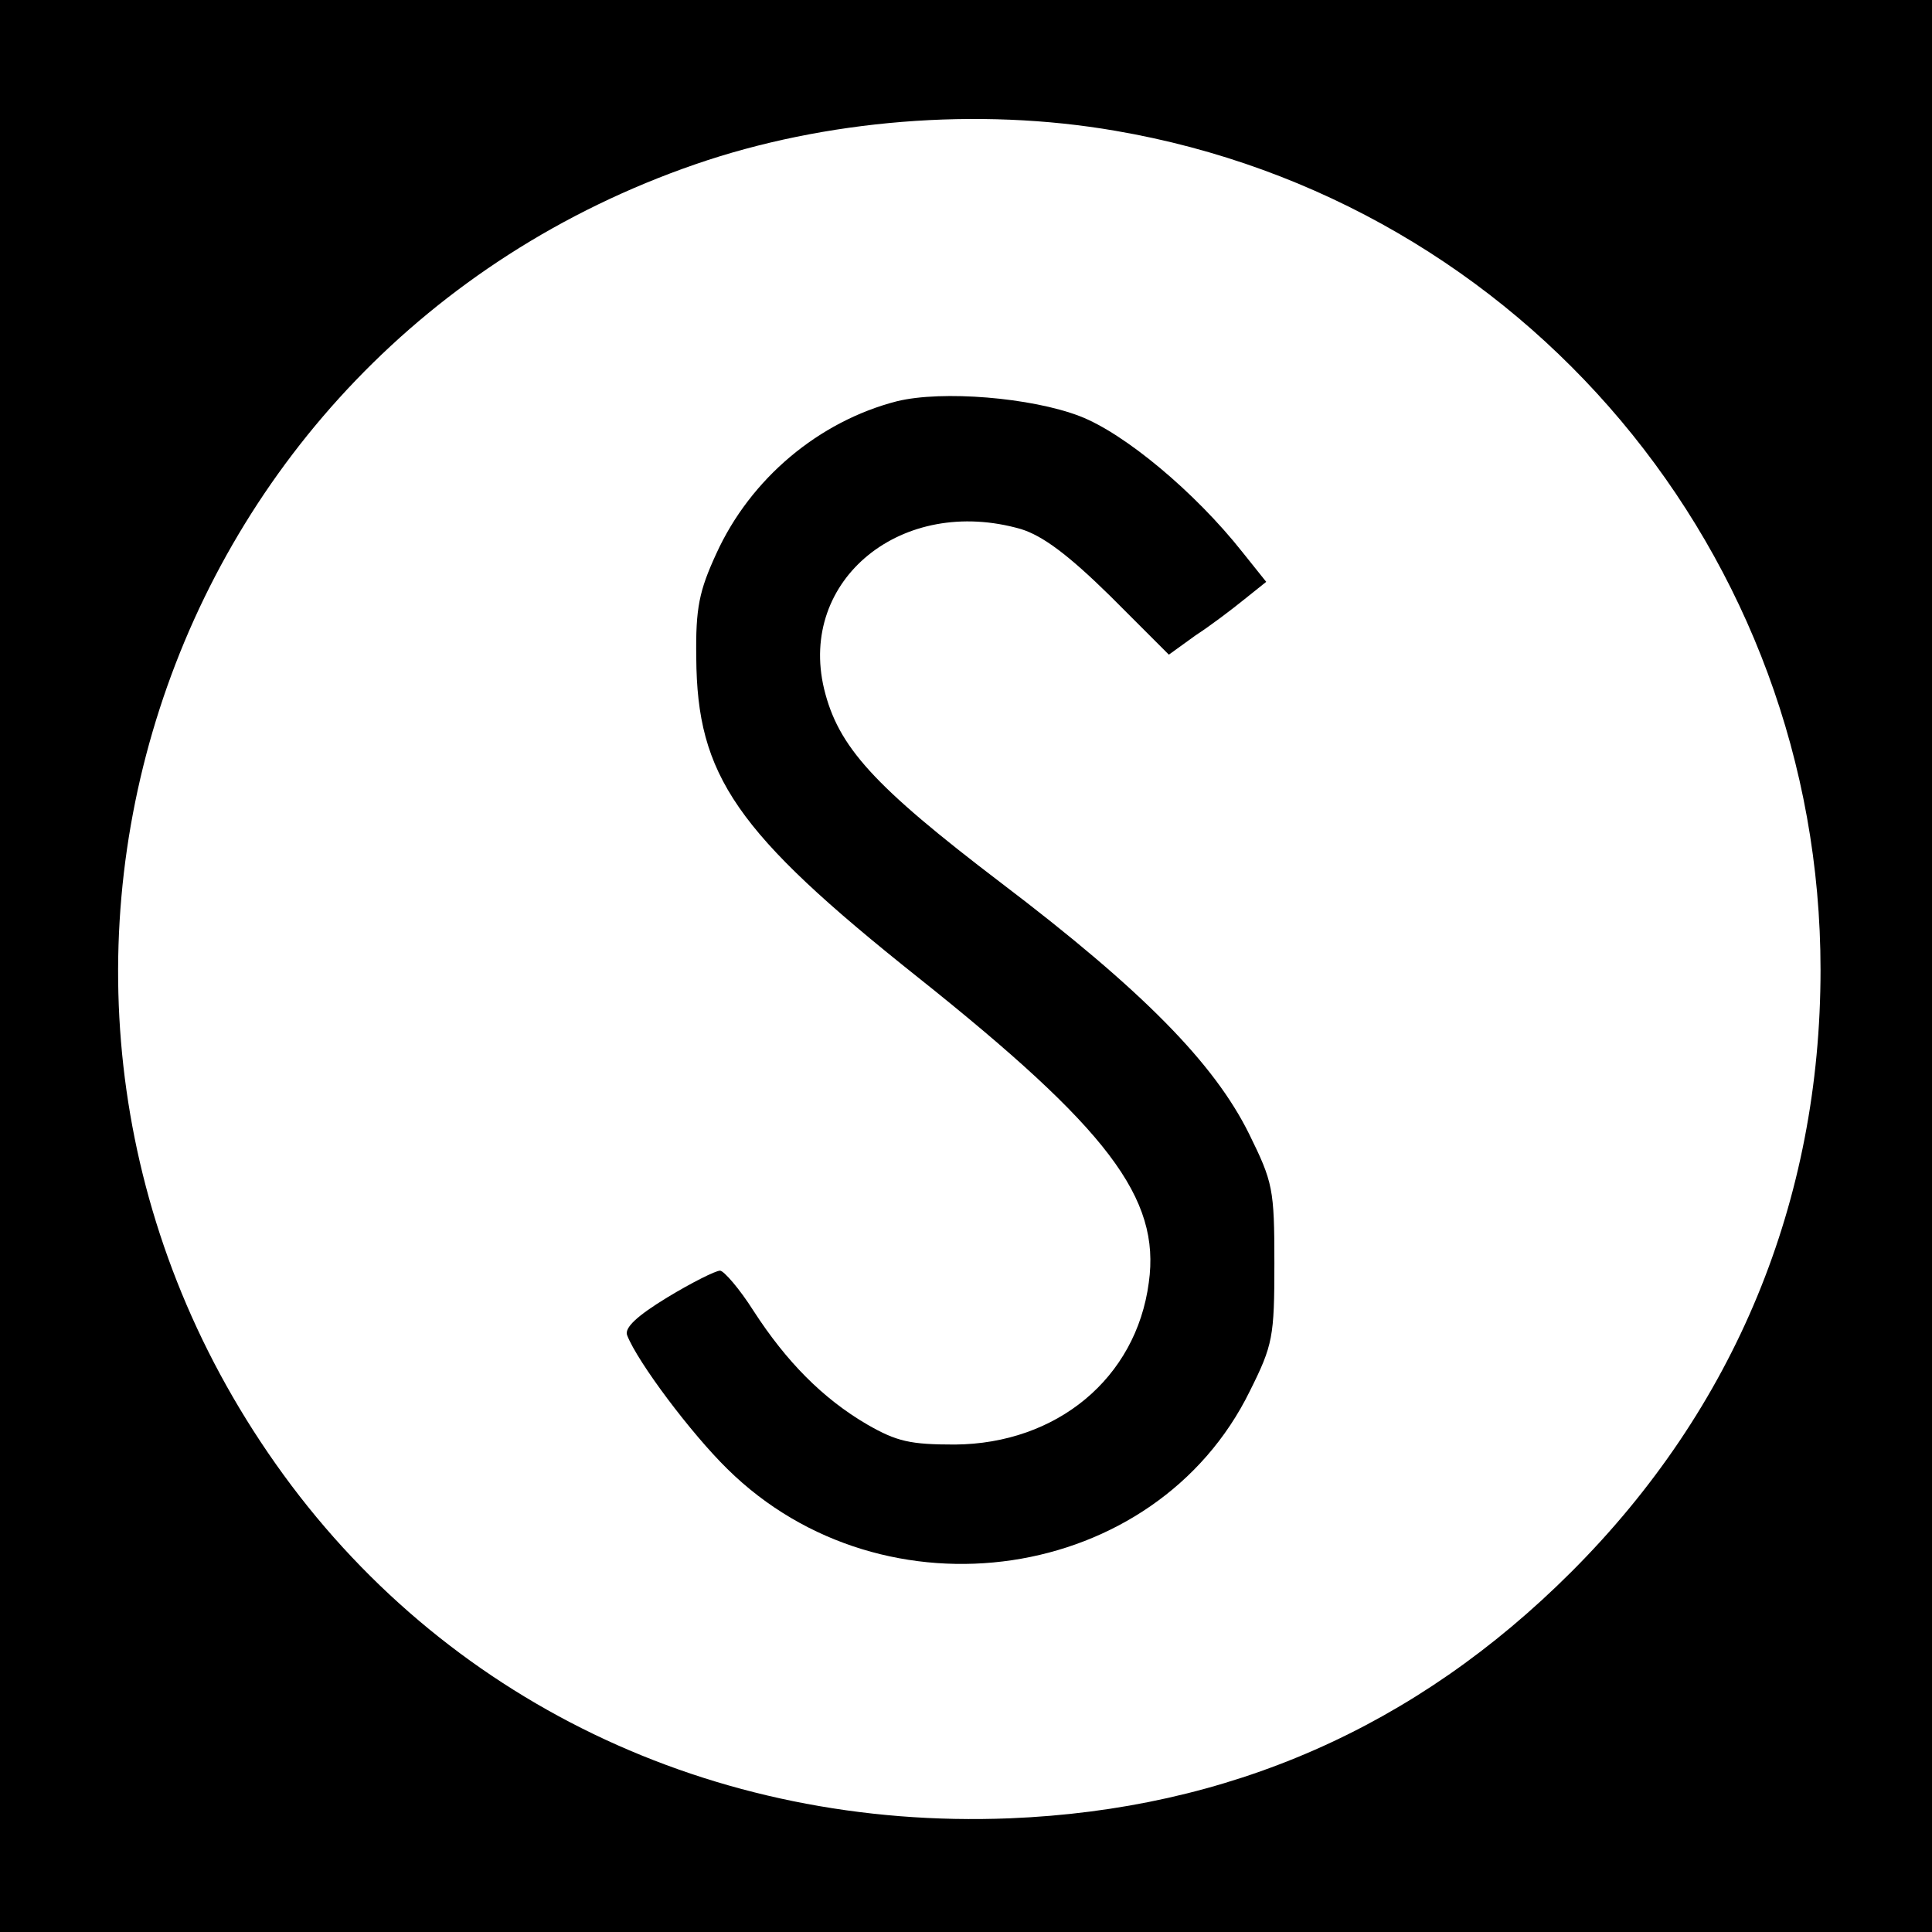 <?xml version="1.0" standalone="no"?>
<!DOCTYPE svg PUBLIC "-//W3C//DTD SVG 20010904//EN"
 "http://www.w3.org/TR/2001/REC-SVG-20010904/DTD/svg10.dtd">
<svg version="1.0" xmlns="http://www.w3.org/2000/svg"
 width="260pt" height="260pt" viewBox="0 0 260 260"
 preserveAspectRatio="xMidYMid meet">
<g transform="translate(0,260) scale(0.1,-0.1)"
fill="#000000" stroke="none">
<path d="M0 1300 l0 -1300 1300 0 1300 0 0 1300 0 1300 -1300 0 -1300 0 0
-1300z m1501 1124 c549 -94 949 -570 949 -1129 0 -311 -115 -590 -335 -810
-210 -210 -462 -320 -756 -332 -400 -16 -764 159 -988 477 -443 628 -162 1498
565 1749 174 60 380 77 565 45z"/>
<path d="M1207 2060 c-105 -27 -197 -104 -243 -205 -23 -50 -28 -73 -27 -140
1 -159 53 -235 298 -430 256 -204 327 -297 311 -411 -17 -129 -124 -217 -261
-218 -60 0 -78 4 -118 27 -60 35 -109 85 -153 153 -19 30 -40 54 -45 54 -6 0
-38 -16 -71 -36 -41 -25 -58 -41 -54 -51 14 -36 86 -132 135 -180 211 -208
576 -154 703 105 31 62 33 73 33 172 0 100 -2 109 -34 174 -47 95 -143 193
-334 338 -172 131 -219 183 -238 261 -35 147 105 261 265 215 29 -9 63 -34
120 -90 l79 -79 36 26 c20 13 49 35 65 48 l30 24 -32 40 c-64 81 -159 160
-219 183 -65 25 -185 35 -246 20z"/>
</g>
</svg>

